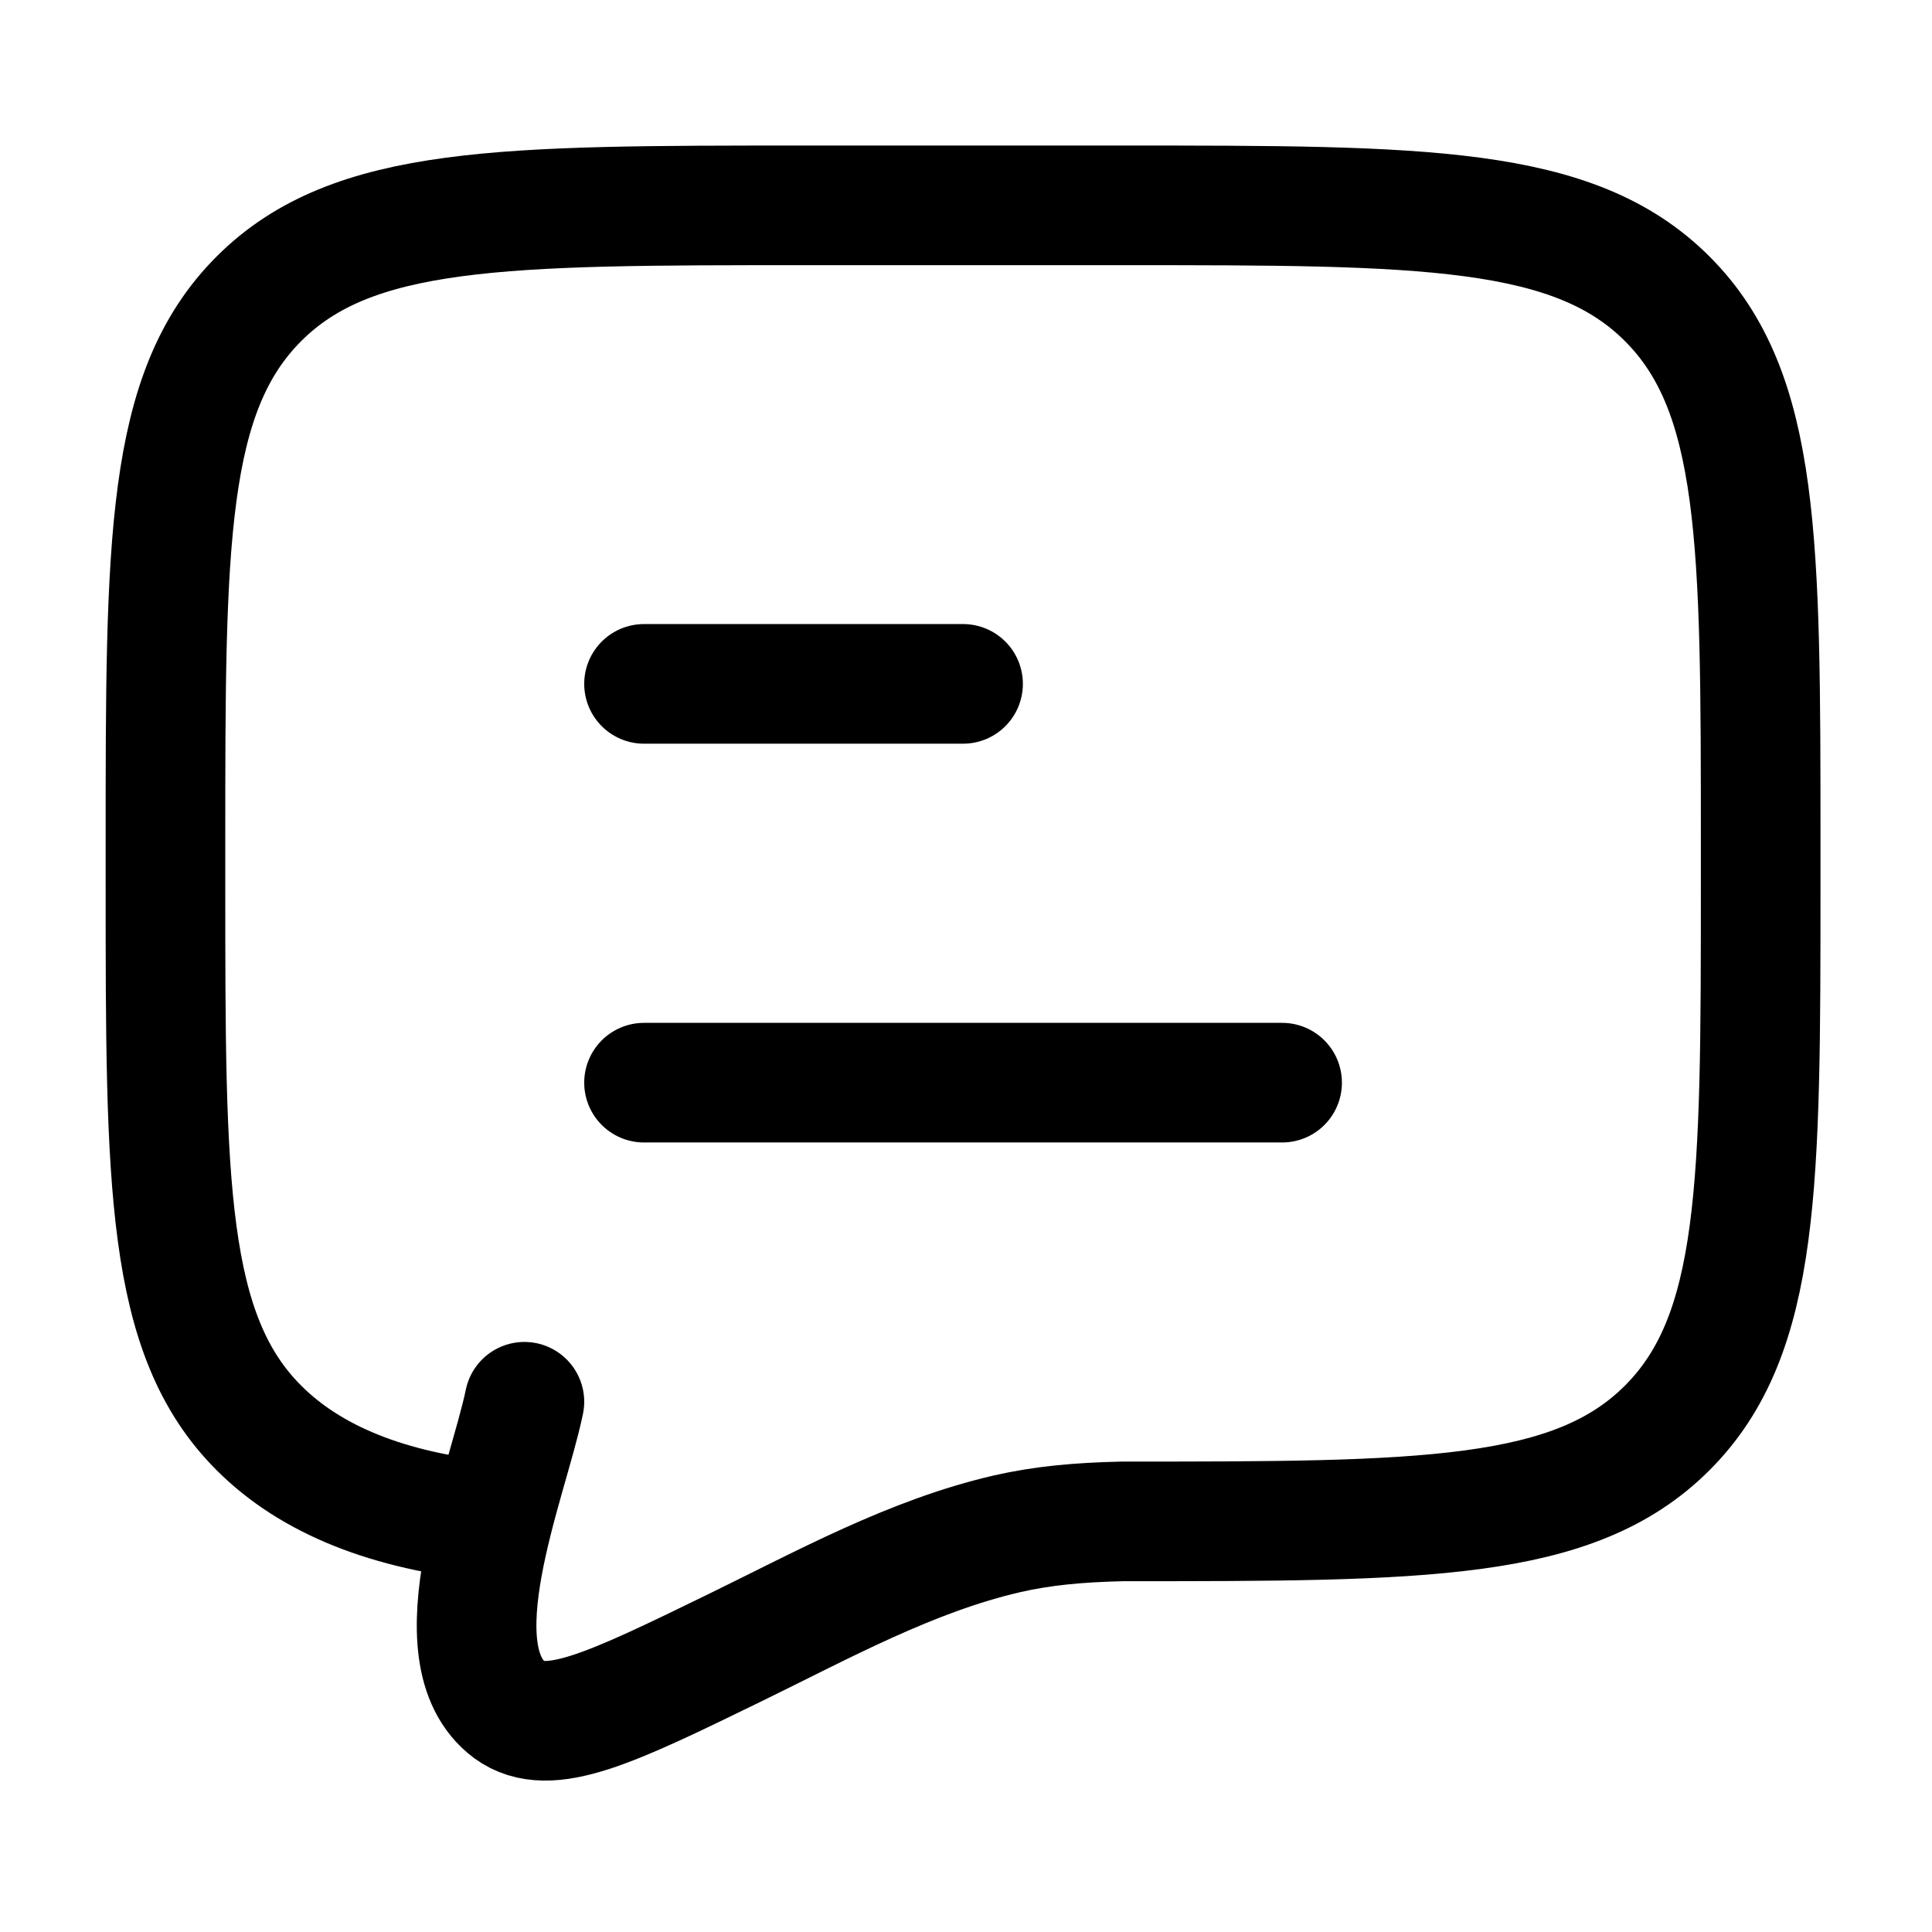 <svg width="75" height="75" viewBox="0 0 75 75" fill="none" xmlns="http://www.w3.org/2000/svg">
<path d="M25.001 42.029H49.771M25.001 26.548H37.386" stroke="black" stroke-width="4.644" stroke-linecap="round" stroke-linejoin="round"/>
<path d="M19.114 59.06C15.089 58.664 12.073 57.455 10.051 55.432C6.423 51.805 6.423 45.967 6.423 34.29V32.742C6.423 21.065 6.423 15.227 10.051 11.599C13.678 7.972 19.517 7.972 31.194 7.972H43.578C55.255 7.972 61.094 7.972 64.721 11.599C68.349 15.227 68.349 21.065 68.349 32.742V34.29C68.349 45.967 68.349 51.805 64.721 55.432C61.094 59.06 55.255 59.06 43.578 59.06C41.843 59.099 40.461 59.231 39.103 59.54C35.393 60.394 31.957 62.293 28.561 63.949C23.723 66.308 21.304 67.487 19.786 66.383C16.882 64.22 19.72 57.518 20.357 54.416" stroke="black" stroke-width="4.644" stroke-linecap="round"/>
</svg>
